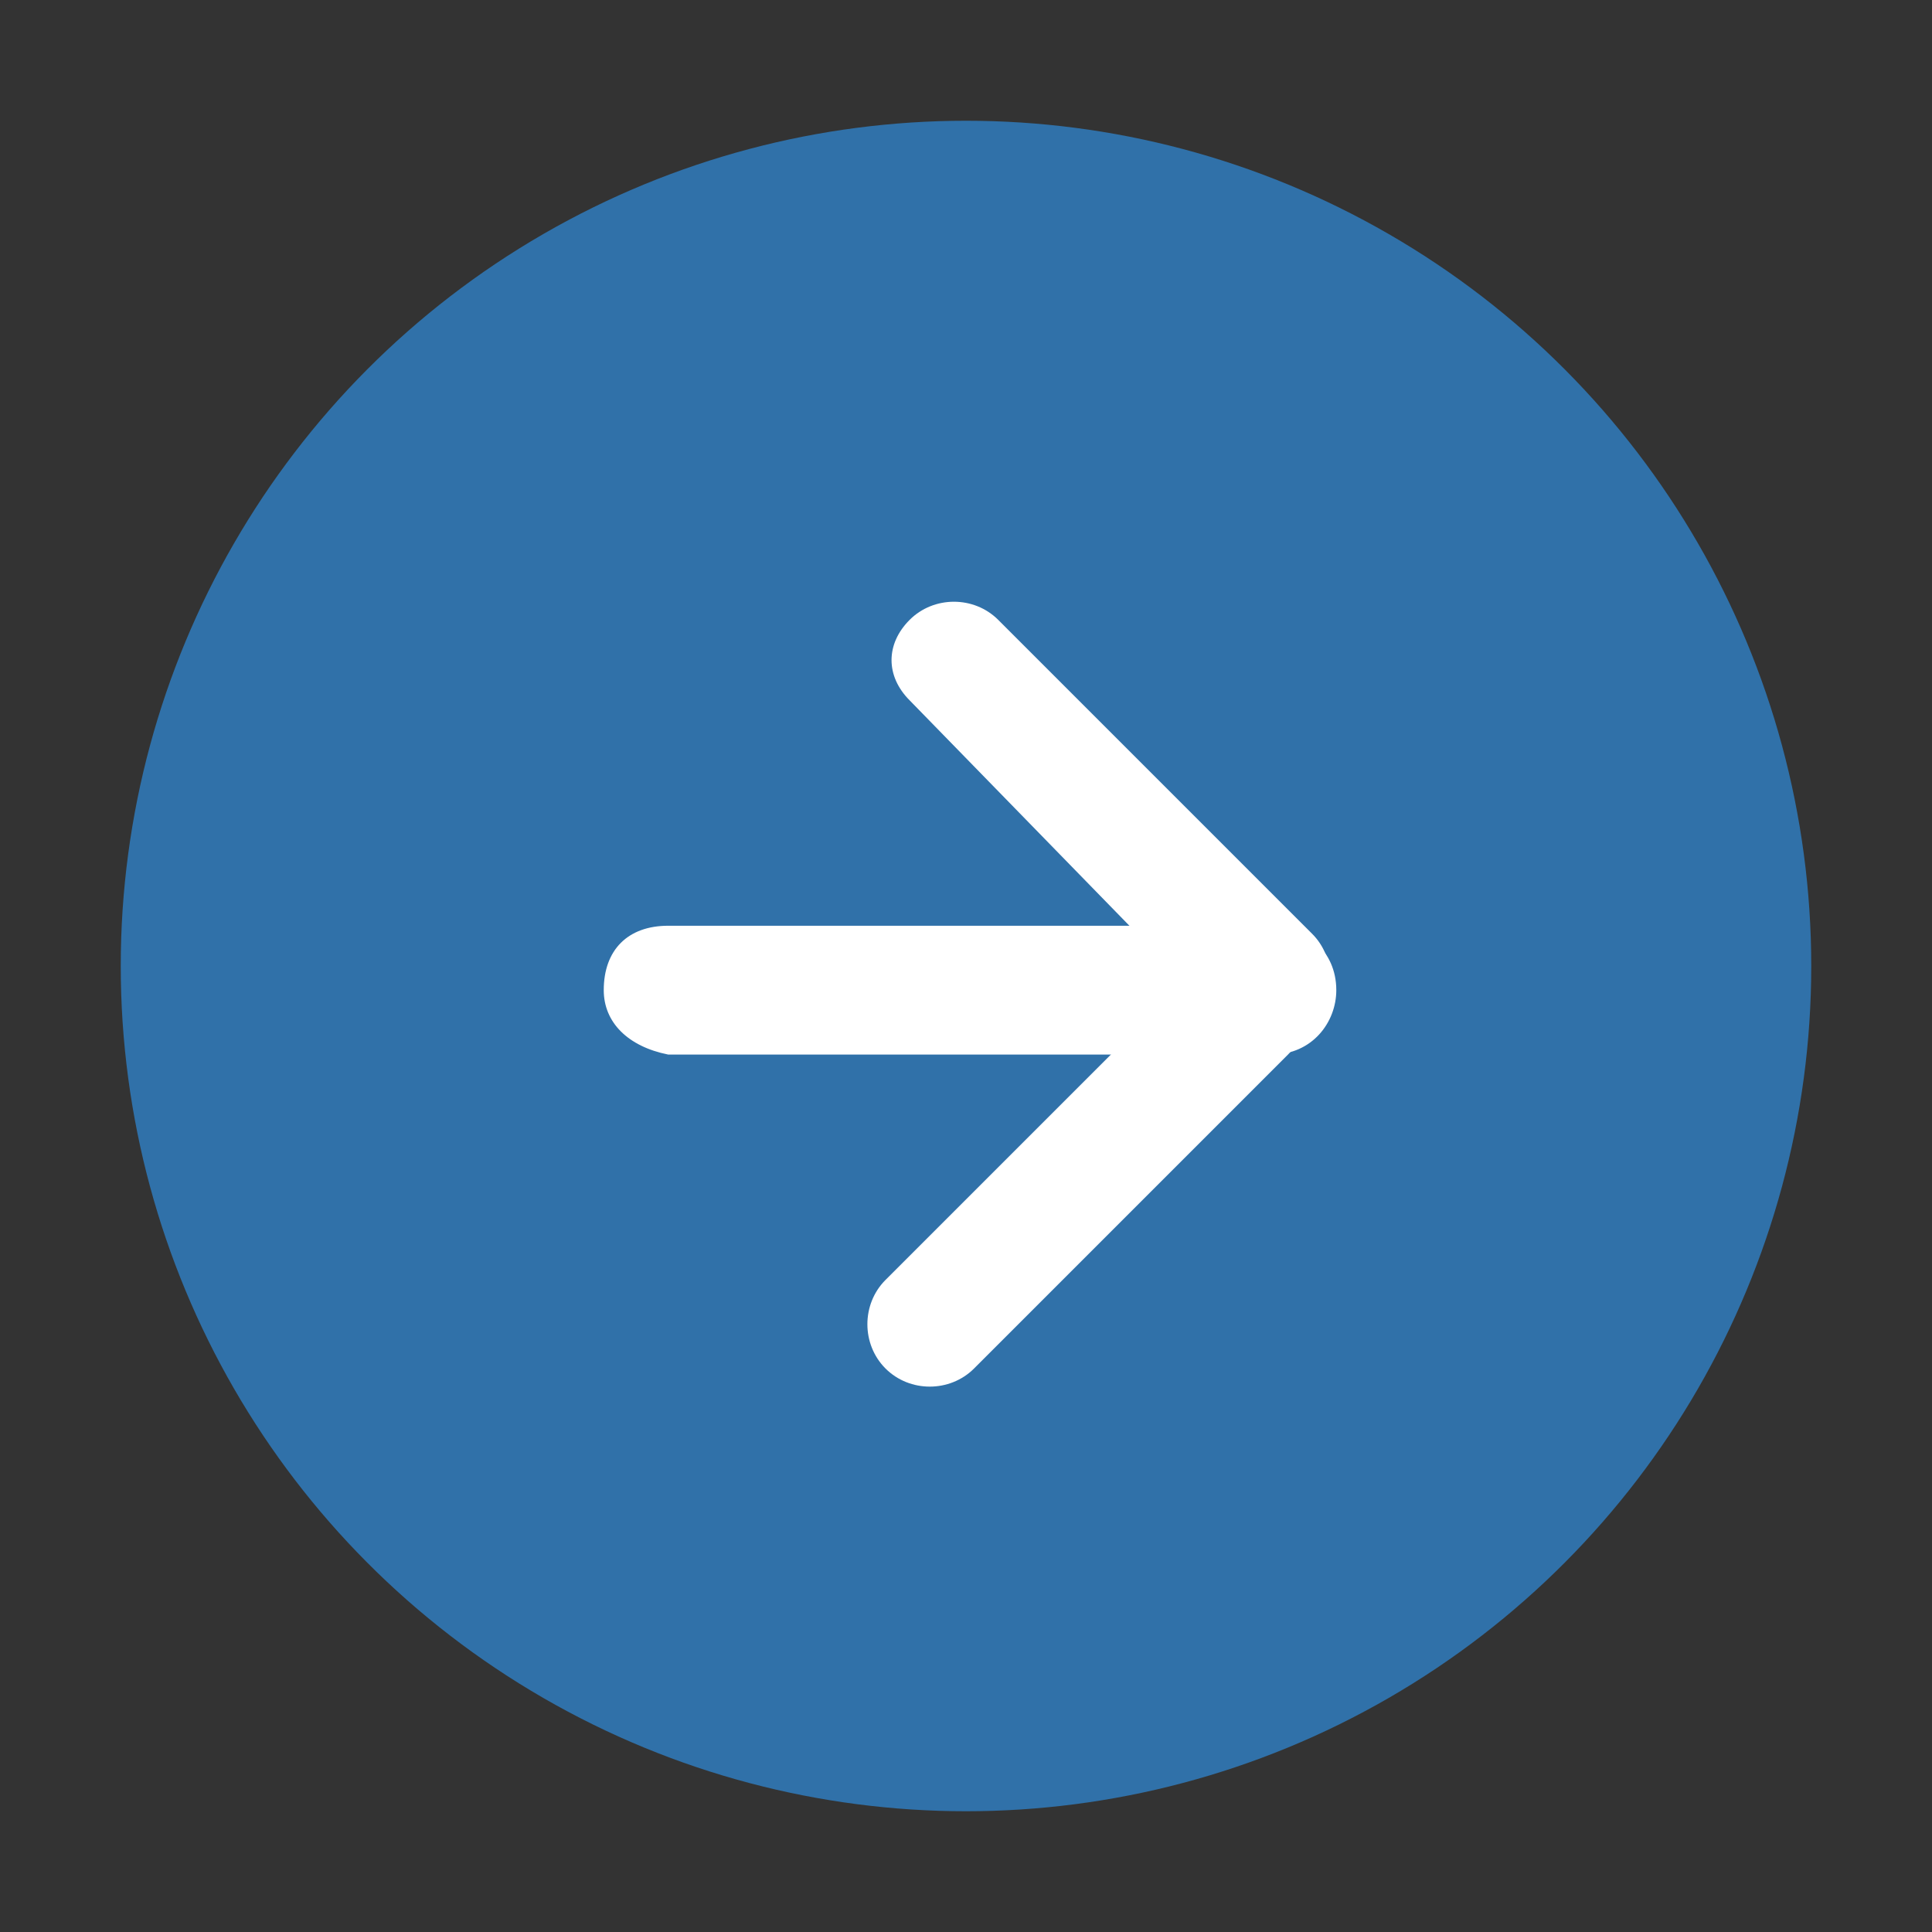 <?xml version="1.0" encoding="utf-8"?>
<!-- Generator: Adobe Illustrator 21.0.0, SVG Export Plug-In . SVG Version: 6.00 Build 0)  -->
<svg version="1.1" id="图层_1" xmlns="http://www.w3.org/2000/svg" xmlns:xlink="http://www.w3.org/1999/xlink" x="0px" y="0px"
	 viewBox="0 0 24 24" style="enable-background:new 0 0 24 24;" xml:space="preserve">
<rect x="0" y="0" width="24" height="24" fill="#333333" stroke="none"/>
<style type="text/css">
	.st0{fill:#3071A9;}
	.st1{fill:#FFFFFF;}
</style>
<circle class="st0" cx="12" cy="12" r="10.5"/>
<g transform="translate(6 5)">
	<path class="st1" d="M2.3,6.5h7.5c0.4,0,0.8,0.3,0.8,0.8l0,0c0,0.4-0.3,0.8-0.8,0.8H2.3C1.8,8,1.5,7.7,1.5,7.3l0,0
		C1.5,6.8,1.8,6.5,2.3,6.5z"/>
	<path class="st1" d="M6.4,2.7l3.9,3.9c0.3,0.3,0.3,0.8,0,1.1v0c-0.3,0.3-0.8,0.3-1.1,0L5.3,3.7C5,3.4,5,3,5.3,2.7v0
		C5.6,2.4,6.1,2.4,6.4,2.7z"/>
	<path class="st1" d="M6.1,12L10,8.1c0.3-0.3,0.3-0.8,0-1.1l0,0C9.7,6.7,9.2,6.7,8.9,7L5,10.9c-0.3,0.3-0.3,0.8,0,1.1l0,0
		C5.3,12.3,5.8,12.3,6.1,12z"/>
</g>
</svg>
